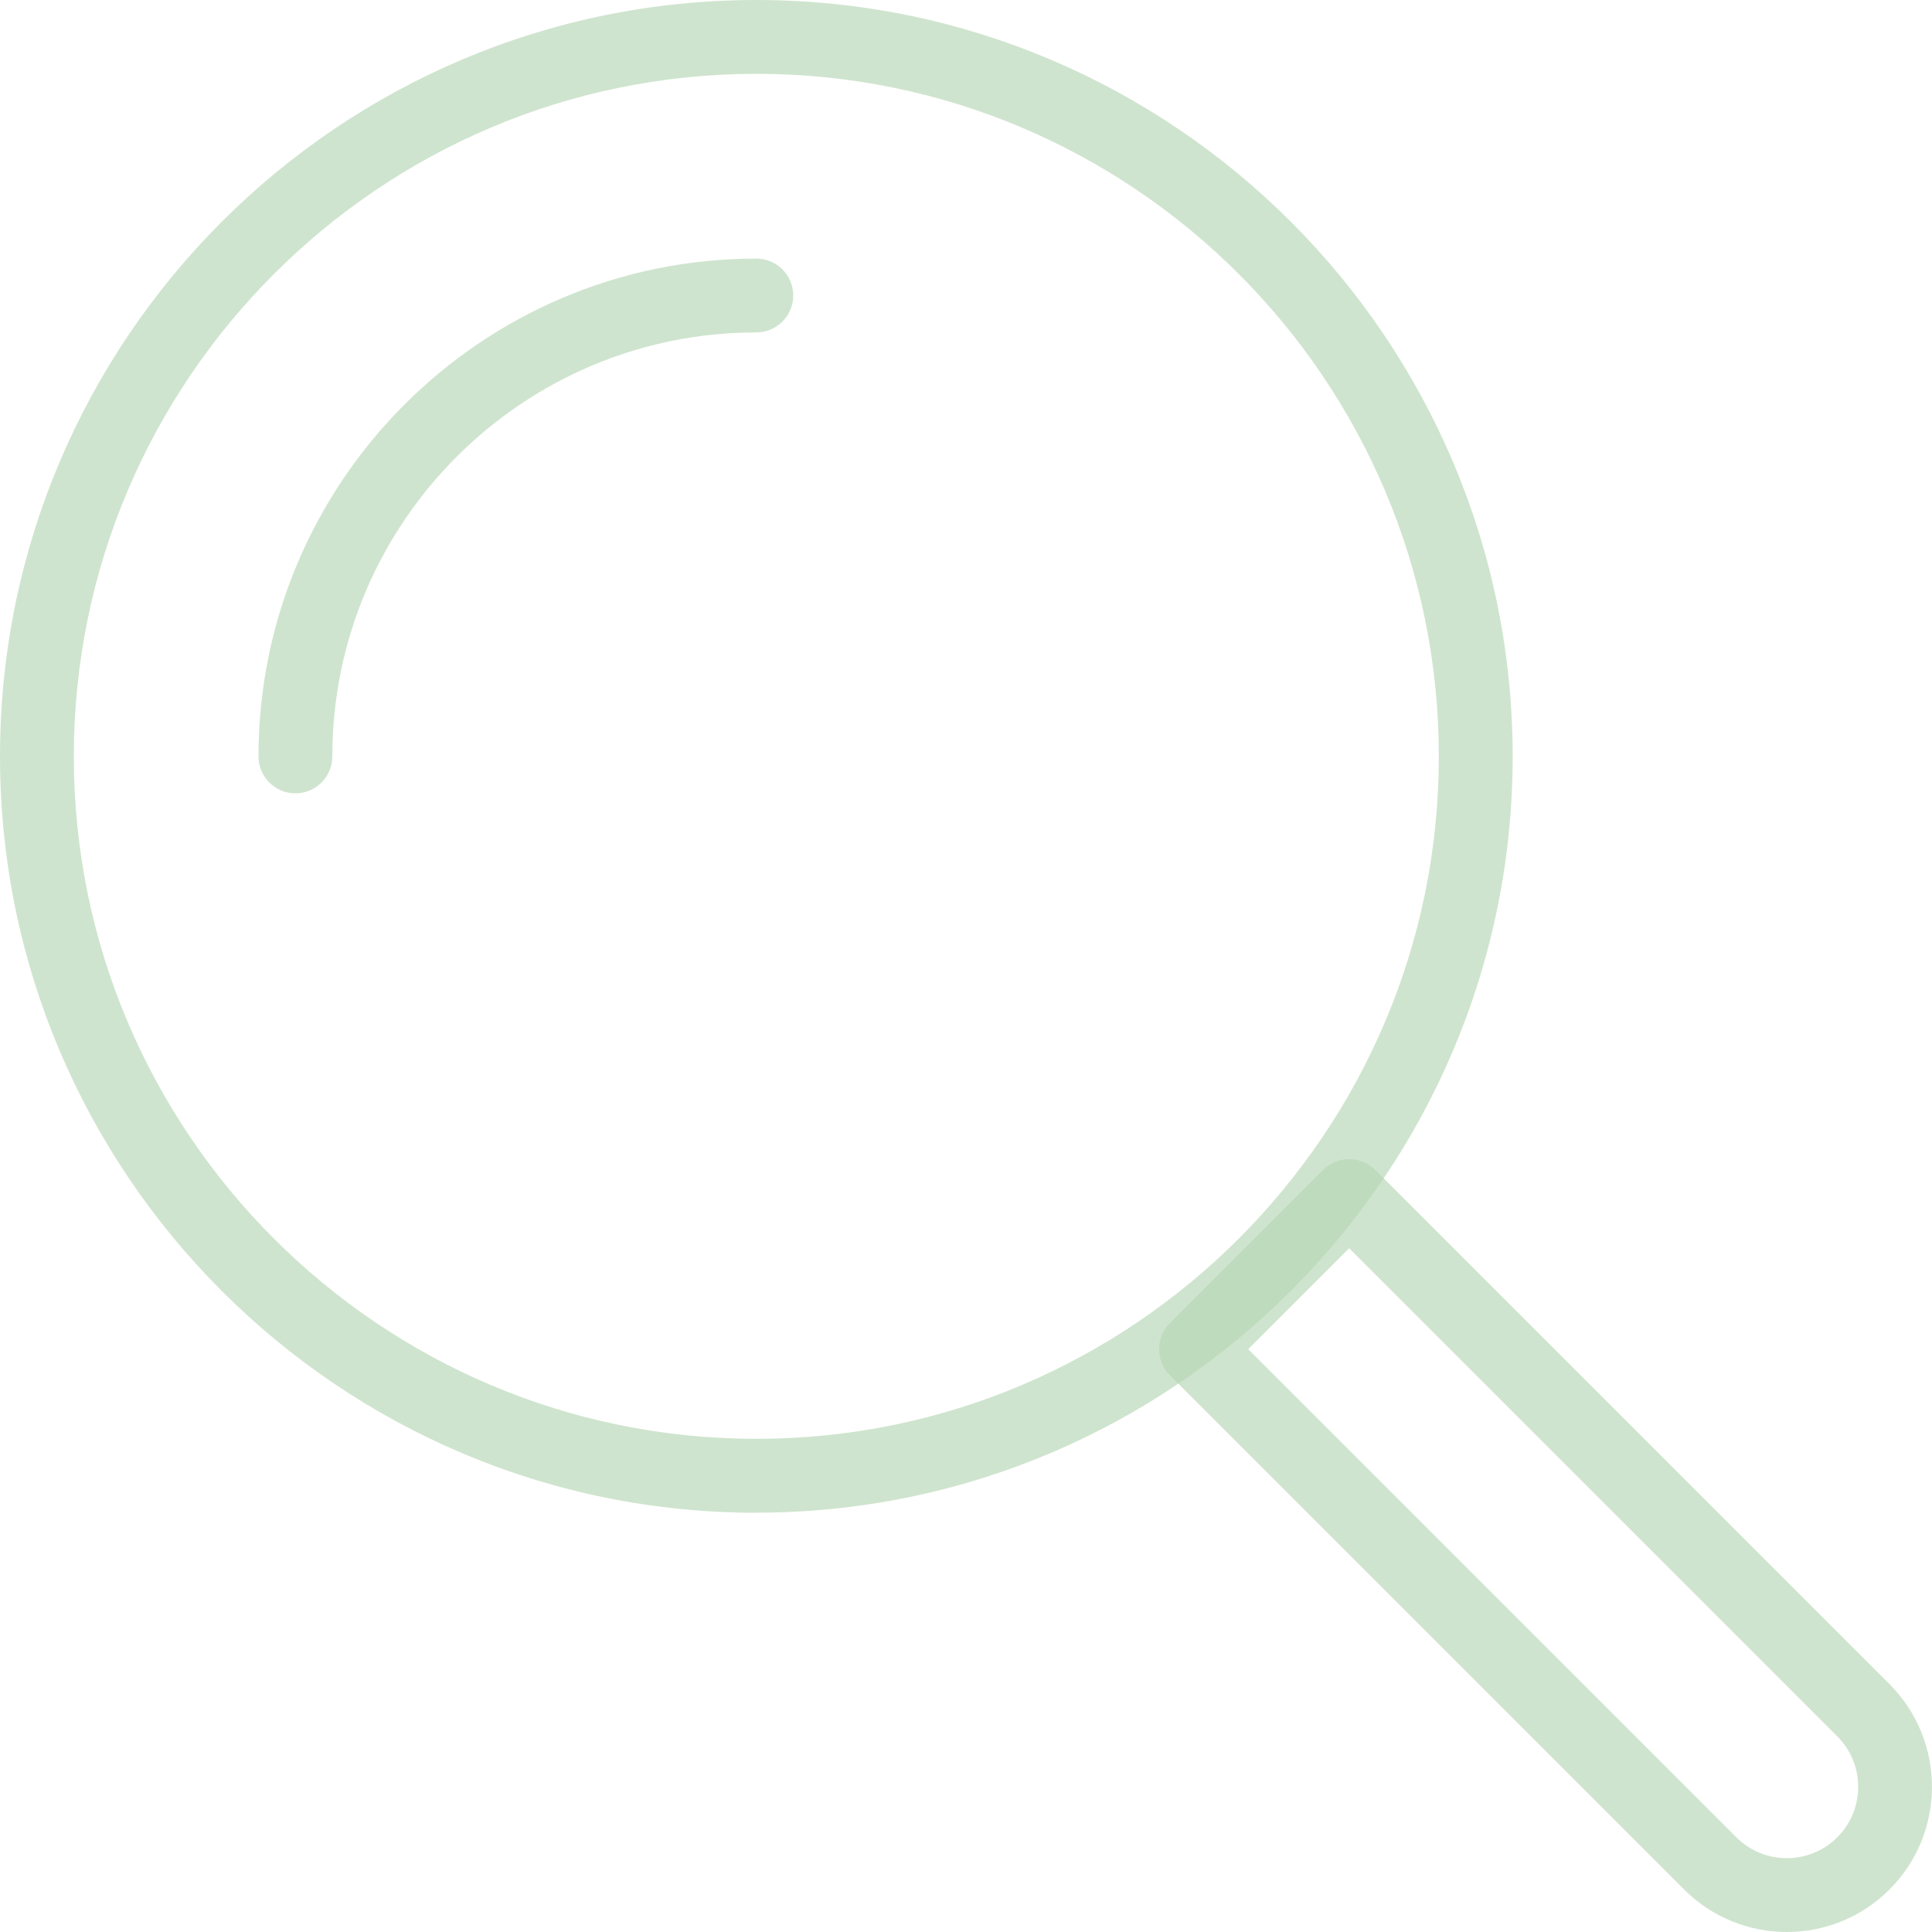 <?xml version="1.0" encoding="UTF-8"?>
<svg fill="rgba(182, 213, 181, 0.66)"
    xmlns="http://www.w3.org/2000/svg" viewBox="0 0 210.92 210.92">
   
    <g>
        <path class="cls-1" d="m82.57,165.15C37.04,165.15,0,128.11,0,82.57S37.04,0,82.57,0s82.57,37.04,82.57,82.57-37.04,82.57-82.57,82.57Zm0-157.09C41.49,8.06,8.06,41.49,8.06,82.57s33.43,74.51,74.51,74.51,74.51-33.43,74.51-74.51S123.66,8.06,82.57,8.06Z"/>
        <path class="cls-1" d="m195.07,210.92c-4.06,0-8.12-1.55-11.21-4.64l-56.14-56.14c-.76-.76-1.18-1.78-1.18-2.85s.42-2.09,1.18-2.85l16.72-16.72c1.57-1.57,4.13-1.57,5.7,0l56.14,56.14c6.18,6.18,6.18,16.24,0,22.42-3.09,3.09-7.15,4.64-11.21,4.64Zm-58.8-63.63l53.29,53.29h0c3.04,3.04,7.98,3.04,11.02,0,1.47-1.47,2.28-3.43,2.28-5.51s-.81-4.04-2.28-5.51l-53.29-53.29-11.02,11.02Z"/>
        <path class="cls-1" d="m32.25,86.61c-2.23,0-4.03-1.81-4.03-4.03,0-29.97,24.38-54.35,54.35-54.35,2.23,0,4.03,1.81,4.03,4.03s-1.81,4.03-4.03,4.03c-25.52,0-46.29,20.76-46.29,46.29,0,2.23-1.81,4.03-4.03,4.03Z"/>
    </g>
</svg>